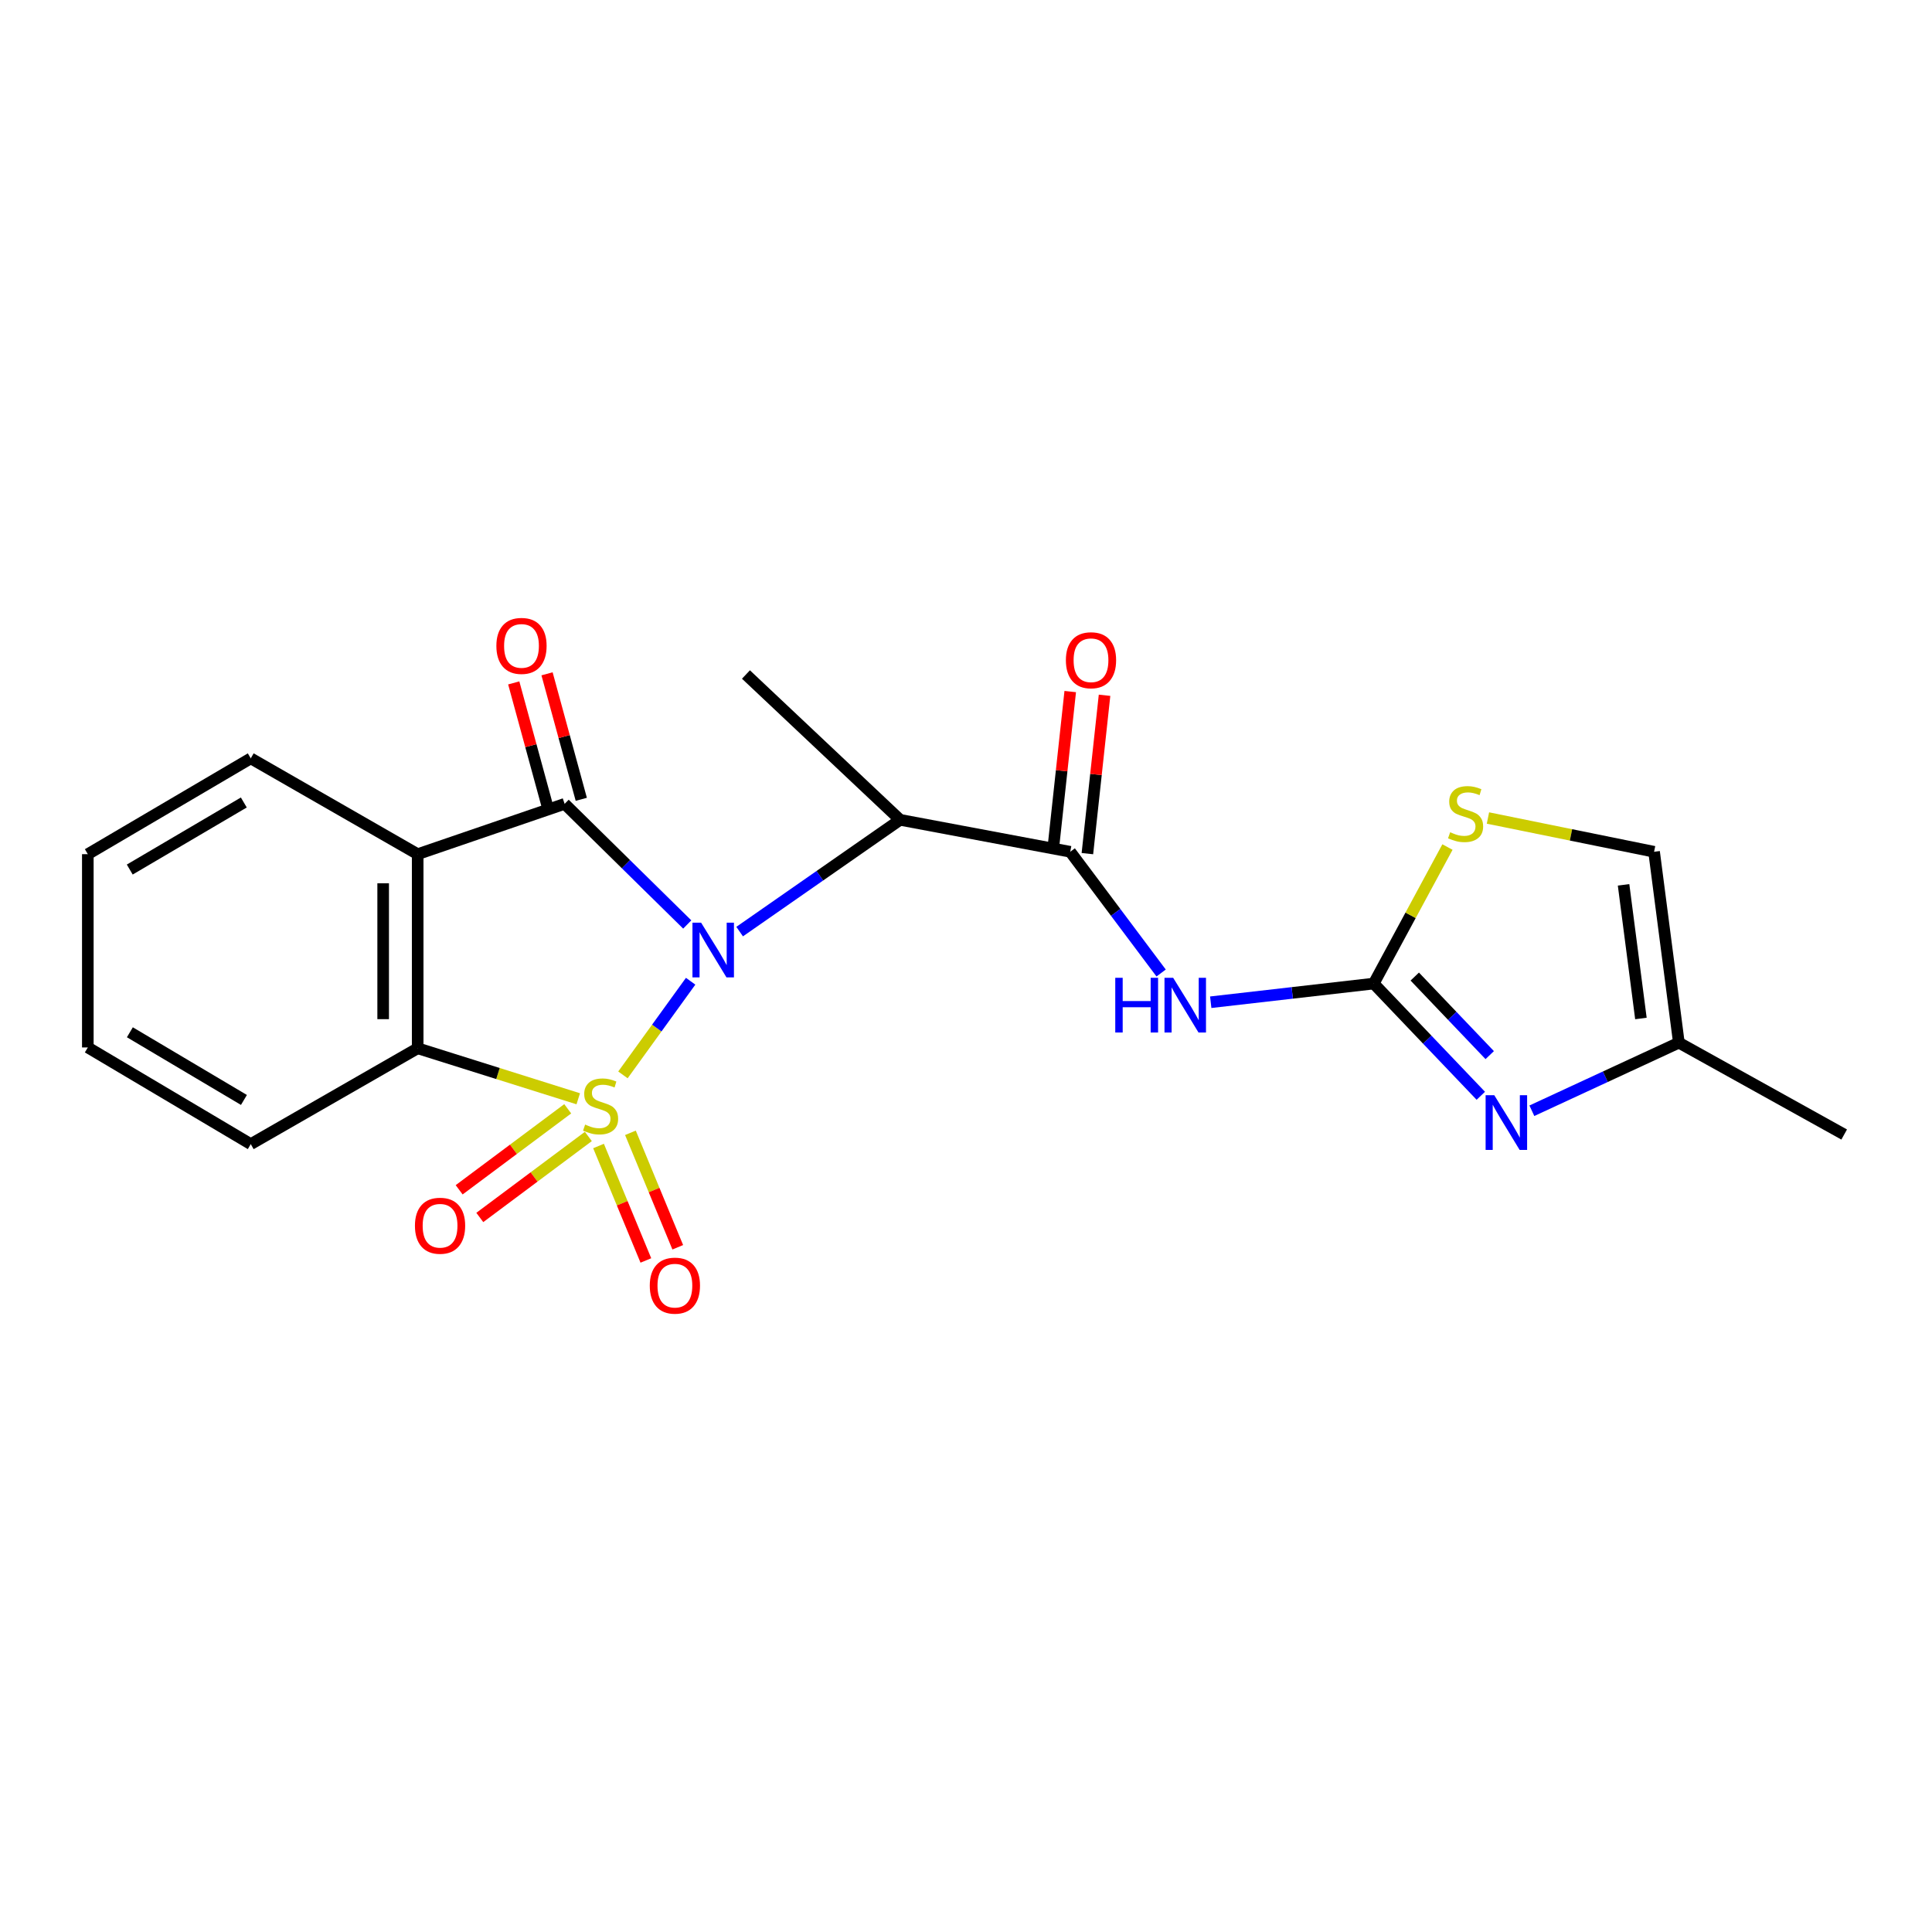 <?xml version='1.0' encoding='iso-8859-1'?>
<svg version='1.1' baseProfile='full'
              xmlns='http://www.w3.org/2000/svg'
                      xmlns:rdkit='http://www.rdkit.org/xml'
                      xmlns:xlink='http://www.w3.org/1999/xlink'
                  xml:space='preserve'
width='1000px' height='1000px' viewBox='0 0 1000 1000'>
<!-- END OF HEADER -->
<rect style='opacity:1.0;fill:#FFFFFF;stroke:none' width='1000' height='1000' x='0' y='0'> </rect>
<path class='bond-0' d='M 322.431,556.359 L 339.952,532.122' style='fill:none;fill-rule:evenodd;stroke:#CCCC00;stroke-width:6px;stroke-linecap:butt;stroke-linejoin:miter;stroke-opacity:1' />
<path class='bond-0' d='M 339.952,532.122 L 357.474,507.885' style='fill:none;fill-rule:evenodd;stroke:#0000FF;stroke-width:6px;stroke-linecap:butt;stroke-linejoin:miter;stroke-opacity:1' />
<path class='bond-3' d='M 299.302,568.724 L 257.746,555.655' style='fill:none;fill-rule:evenodd;stroke:#CCCC00;stroke-width:6px;stroke-linecap:butt;stroke-linejoin:miter;stroke-opacity:1' />
<path class='bond-3' d='M 257.746,555.655 L 216.191,542.586' style='fill:none;fill-rule:evenodd;stroke:#000000;stroke-width:6px;stroke-linecap:butt;stroke-linejoin:miter;stroke-opacity:1' />
<path class='bond-10' d='M 293.85,573.91 L 265.754,594.875' style='fill:none;fill-rule:evenodd;stroke:#CCCC00;stroke-width:6px;stroke-linecap:butt;stroke-linejoin:miter;stroke-opacity:1' />
<path class='bond-10' d='M 265.754,594.875 L 237.659,615.839' style='fill:none;fill-rule:evenodd;stroke:#FF0000;stroke-width:6px;stroke-linecap:butt;stroke-linejoin:miter;stroke-opacity:1' />
<path class='bond-10' d='M 304.533,588.228 L 276.438,609.193' style='fill:none;fill-rule:evenodd;stroke:#CCCC00;stroke-width:6px;stroke-linecap:butt;stroke-linejoin:miter;stroke-opacity:1' />
<path class='bond-10' d='M 276.438,609.193 L 248.343,630.157' style='fill:none;fill-rule:evenodd;stroke:#FF0000;stroke-width:6px;stroke-linecap:butt;stroke-linejoin:miter;stroke-opacity:1' />
<path class='bond-11' d='M 309.802,593.17 L 322.051,622.791' style='fill:none;fill-rule:evenodd;stroke:#CCCC00;stroke-width:6px;stroke-linecap:butt;stroke-linejoin:miter;stroke-opacity:1' />
<path class='bond-11' d='M 322.051,622.791 L 334.3,652.413' style='fill:none;fill-rule:evenodd;stroke:#FF0000;stroke-width:6px;stroke-linecap:butt;stroke-linejoin:miter;stroke-opacity:1' />
<path class='bond-11' d='M 326.311,586.343 L 338.56,615.965' style='fill:none;fill-rule:evenodd;stroke:#CCCC00;stroke-width:6px;stroke-linecap:butt;stroke-linejoin:miter;stroke-opacity:1' />
<path class='bond-11' d='M 338.56,615.965 L 350.809,645.587' style='fill:none;fill-rule:evenodd;stroke:#FF0000;stroke-width:6px;stroke-linecap:butt;stroke-linejoin:miter;stroke-opacity:1' />
<path class='bond-1' d='M 355.715,478.511 L 323.984,447.293' style='fill:none;fill-rule:evenodd;stroke:#0000FF;stroke-width:6px;stroke-linecap:butt;stroke-linejoin:miter;stroke-opacity:1' />
<path class='bond-1' d='M 323.984,447.293 L 292.254,416.074' style='fill:none;fill-rule:evenodd;stroke:#000000;stroke-width:6px;stroke-linecap:butt;stroke-linejoin:miter;stroke-opacity:1' />
<path class='bond-4' d='M 382.839,482.197 L 424.369,453.269' style='fill:none;fill-rule:evenodd;stroke:#0000FF;stroke-width:6px;stroke-linecap:butt;stroke-linejoin:miter;stroke-opacity:1' />
<path class='bond-4' d='M 424.369,453.269 L 465.898,424.342' style='fill:none;fill-rule:evenodd;stroke:#000000;stroke-width:6px;stroke-linecap:butt;stroke-linejoin:miter;stroke-opacity:1' />
<path class='bond-14' d='M 300.872,413.723 L 292.009,381.244' style='fill:none;fill-rule:evenodd;stroke:#000000;stroke-width:6px;stroke-linecap:butt;stroke-linejoin:miter;stroke-opacity:1' />
<path class='bond-14' d='M 292.009,381.244 L 283.147,348.764' style='fill:none;fill-rule:evenodd;stroke:#FF0000;stroke-width:6px;stroke-linecap:butt;stroke-linejoin:miter;stroke-opacity:1' />
<path class='bond-14' d='M 283.637,418.426 L 274.775,385.946' style='fill:none;fill-rule:evenodd;stroke:#000000;stroke-width:6px;stroke-linecap:butt;stroke-linejoin:miter;stroke-opacity:1' />
<path class='bond-14' d='M 274.775,385.946 L 265.912,353.467' style='fill:none;fill-rule:evenodd;stroke:#FF0000;stroke-width:6px;stroke-linecap:butt;stroke-linejoin:miter;stroke-opacity:1' />
<path class='bond-22' d='M 292.254,416.074 L 216.191,442.117' style='fill:none;fill-rule:evenodd;stroke:#000000;stroke-width:6px;stroke-linecap:butt;stroke-linejoin:miter;stroke-opacity:1' />
<path class='bond-2' d='M 216.191,442.117 L 216.191,542.586' style='fill:none;fill-rule:evenodd;stroke:#000000;stroke-width:6px;stroke-linecap:butt;stroke-linejoin:miter;stroke-opacity:1' />
<path class='bond-2' d='M 198.326,457.187 L 198.326,527.515' style='fill:none;fill-rule:evenodd;stroke:#000000;stroke-width:6px;stroke-linecap:butt;stroke-linejoin:miter;stroke-opacity:1' />
<path class='bond-16' d='M 216.191,442.117 L 129.795,392.523' style='fill:none;fill-rule:evenodd;stroke:#000000;stroke-width:6px;stroke-linecap:butt;stroke-linejoin:miter;stroke-opacity:1' />
<path class='bond-18' d='M 216.191,542.586 L 129.795,592.2' style='fill:none;fill-rule:evenodd;stroke:#000000;stroke-width:6px;stroke-linecap:butt;stroke-linejoin:miter;stroke-opacity:1' />
<path class='bond-6' d='M 465.898,424.342 L 553.951,440.877' style='fill:none;fill-rule:evenodd;stroke:#000000;stroke-width:6px;stroke-linecap:butt;stroke-linejoin:miter;stroke-opacity:1' />
<path class='bond-17' d='M 465.898,424.342 L 386.103,349.122' style='fill:none;fill-rule:evenodd;stroke:#000000;stroke-width:6px;stroke-linecap:butt;stroke-linejoin:miter;stroke-opacity:1' />
<path class='bond-5' d='M 711.041,509.09 L 668.858,513.922' style='fill:none;fill-rule:evenodd;stroke:#000000;stroke-width:6px;stroke-linecap:butt;stroke-linejoin:miter;stroke-opacity:1' />
<path class='bond-5' d='M 668.858,513.922 L 626.675,518.753' style='fill:none;fill-rule:evenodd;stroke:#0000FF;stroke-width:6px;stroke-linecap:butt;stroke-linejoin:miter;stroke-opacity:1' />
<path class='bond-8' d='M 711.041,509.09 L 738.753,538.132' style='fill:none;fill-rule:evenodd;stroke:#000000;stroke-width:6px;stroke-linecap:butt;stroke-linejoin:miter;stroke-opacity:1' />
<path class='bond-8' d='M 738.753,538.132 L 766.464,567.174' style='fill:none;fill-rule:evenodd;stroke:#0000FF;stroke-width:6px;stroke-linecap:butt;stroke-linejoin:miter;stroke-opacity:1' />
<path class='bond-8' d='M 732.279,505.469 L 751.677,525.799' style='fill:none;fill-rule:evenodd;stroke:#000000;stroke-width:6px;stroke-linecap:butt;stroke-linejoin:miter;stroke-opacity:1' />
<path class='bond-8' d='M 751.677,525.799 L 771.076,546.128' style='fill:none;fill-rule:evenodd;stroke:#0000FF;stroke-width:6px;stroke-linecap:butt;stroke-linejoin:miter;stroke-opacity:1' />
<path class='bond-9' d='M 711.041,509.09 L 730.122,473.759' style='fill:none;fill-rule:evenodd;stroke:#000000;stroke-width:6px;stroke-linecap:butt;stroke-linejoin:miter;stroke-opacity:1' />
<path class='bond-9' d='M 730.122,473.759 L 749.203,438.428' style='fill:none;fill-rule:evenodd;stroke:#CCCC00;stroke-width:6px;stroke-linecap:butt;stroke-linejoin:miter;stroke-opacity:1' />
<path class='bond-7' d='M 553.951,440.877 L 577.477,472.25' style='fill:none;fill-rule:evenodd;stroke:#000000;stroke-width:6px;stroke-linecap:butt;stroke-linejoin:miter;stroke-opacity:1' />
<path class='bond-7' d='M 577.477,472.25 L 601.002,503.624' style='fill:none;fill-rule:evenodd;stroke:#0000FF;stroke-width:6px;stroke-linecap:butt;stroke-linejoin:miter;stroke-opacity:1' />
<path class='bond-15' d='M 562.832,441.839 L 567.271,400.857' style='fill:none;fill-rule:evenodd;stroke:#000000;stroke-width:6px;stroke-linecap:butt;stroke-linejoin:miter;stroke-opacity:1' />
<path class='bond-15' d='M 567.271,400.857 L 571.711,359.875' style='fill:none;fill-rule:evenodd;stroke:#FF0000;stroke-width:6px;stroke-linecap:butt;stroke-linejoin:miter;stroke-opacity:1' />
<path class='bond-15' d='M 545.071,439.914 L 549.51,398.933' style='fill:none;fill-rule:evenodd;stroke:#000000;stroke-width:6px;stroke-linecap:butt;stroke-linejoin:miter;stroke-opacity:1' />
<path class='bond-15' d='M 549.51,398.933 L 553.95,357.951' style='fill:none;fill-rule:evenodd;stroke:#FF0000;stroke-width:6px;stroke-linecap:butt;stroke-linejoin:miter;stroke-opacity:1' />
<path class='bond-12' d='M 792.89,574.922 L 830.932,557.305' style='fill:none;fill-rule:evenodd;stroke:#0000FF;stroke-width:6px;stroke-linecap:butt;stroke-linejoin:miter;stroke-opacity:1' />
<path class='bond-12' d='M 830.932,557.305 L 868.974,539.688' style='fill:none;fill-rule:evenodd;stroke:#000000;stroke-width:6px;stroke-linecap:butt;stroke-linejoin:miter;stroke-opacity:1' />
<path class='bond-13' d='M 770.159,423.398 L 813.155,432.137' style='fill:none;fill-rule:evenodd;stroke:#CCCC00;stroke-width:6px;stroke-linecap:butt;stroke-linejoin:miter;stroke-opacity:1' />
<path class='bond-13' d='M 813.155,432.137 L 856.151,440.877' style='fill:none;fill-rule:evenodd;stroke:#000000;stroke-width:6px;stroke-linecap:butt;stroke-linejoin:miter;stroke-opacity:1' />
<path class='bond-19' d='M 868.974,539.688 L 954.545,587.227' style='fill:none;fill-rule:evenodd;stroke:#000000;stroke-width:6px;stroke-linecap:butt;stroke-linejoin:miter;stroke-opacity:1' />
<path class='bond-24' d='M 868.974,539.688 L 856.151,440.877' style='fill:none;fill-rule:evenodd;stroke:#000000;stroke-width:6px;stroke-linecap:butt;stroke-linejoin:miter;stroke-opacity:1' />
<path class='bond-24' d='M 849.334,527.165 L 840.358,457.997' style='fill:none;fill-rule:evenodd;stroke:#000000;stroke-width:6px;stroke-linecap:butt;stroke-linejoin:miter;stroke-opacity:1' />
<path class='bond-23' d='M 129.795,392.523 L 45.455,442.117' style='fill:none;fill-rule:evenodd;stroke:#000000;stroke-width:6px;stroke-linecap:butt;stroke-linejoin:miter;stroke-opacity:1' />
<path class='bond-23' d='M 126.2,415.362 L 67.161,450.078' style='fill:none;fill-rule:evenodd;stroke:#000000;stroke-width:6px;stroke-linecap:butt;stroke-linejoin:miter;stroke-opacity:1' />
<path class='bond-21' d='M 129.795,592.2 L 45.455,542.159' style='fill:none;fill-rule:evenodd;stroke:#000000;stroke-width:6px;stroke-linecap:butt;stroke-linejoin:miter;stroke-opacity:1' />
<path class='bond-21' d='M 126.26,569.33 L 67.221,534.301' style='fill:none;fill-rule:evenodd;stroke:#000000;stroke-width:6px;stroke-linecap:butt;stroke-linejoin:miter;stroke-opacity:1' />
<path class='bond-20' d='M 45.455,442.117 L 45.455,542.159' style='fill:none;fill-rule:evenodd;stroke:#000000;stroke-width:6px;stroke-linecap:butt;stroke-linejoin:miter;stroke-opacity:1' />
<path  class='atom-0' d='M 302.863 582.08
Q 303.183 582.2, 304.503 582.76
Q 305.823 583.32, 307.263 583.68
Q 308.743 584, 310.183 584
Q 312.863 584, 314.423 582.72
Q 315.983 581.4, 315.983 579.12
Q 315.983 577.56, 315.183 576.6
Q 314.423 575.64, 313.223 575.12
Q 312.023 574.6, 310.023 574
Q 307.503 573.24, 305.983 572.52
Q 304.503 571.8, 303.423 570.28
Q 302.383 568.76, 302.383 566.2
Q 302.383 562.64, 304.783 560.44
Q 307.223 558.24, 312.023 558.24
Q 315.303 558.24, 319.023 559.8
L 318.103 562.88
Q 314.703 561.48, 312.143 561.48
Q 309.383 561.48, 307.863 562.64
Q 306.343 563.76, 306.383 565.72
Q 306.383 567.24, 307.143 568.16
Q 307.943 569.08, 309.063 569.6
Q 310.223 570.12, 312.143 570.72
Q 314.703 571.52, 316.223 572.32
Q 317.743 573.12, 318.823 574.76
Q 319.943 576.36, 319.943 579.12
Q 319.943 583.04, 317.303 585.16
Q 314.703 587.24, 310.343 587.24
Q 307.823 587.24, 305.903 586.68
Q 304.023 586.16, 301.783 585.24
L 302.863 582.08
' fill='#CCCC00'/>
<path  class='atom-1' d='M 362.892 477.571
L 372.172 492.571
Q 373.092 494.051, 374.572 496.731
Q 376.052 499.411, 376.132 499.571
L 376.132 477.571
L 379.892 477.571
L 379.892 505.891
L 376.012 505.891
L 366.052 489.491
Q 364.892 487.571, 363.652 485.371
Q 362.452 483.171, 362.092 482.491
L 362.092 505.891
L 358.412 505.891
L 358.412 477.571
L 362.892 477.571
' fill='#0000FF'/>
<path  class='atom-8' d='M 577.26 506.105
L 581.1 506.105
L 581.1 518.145
L 595.58 518.145
L 595.58 506.105
L 599.42 506.105
L 599.42 534.425
L 595.58 534.425
L 595.58 521.345
L 581.1 521.345
L 581.1 534.425
L 577.26 534.425
L 577.26 506.105
' fill='#0000FF'/>
<path  class='atom-8' d='M 607.22 506.105
L 616.5 521.105
Q 617.42 522.585, 618.9 525.265
Q 620.38 527.945, 620.46 528.105
L 620.46 506.105
L 624.22 506.105
L 624.22 534.425
L 620.34 534.425
L 610.38 518.025
Q 609.22 516.105, 607.98 513.905
Q 606.78 511.705, 606.42 511.025
L 606.42 534.425
L 602.74 534.425
L 602.74 506.105
L 607.22 506.105
' fill='#0000FF'/>
<path  class='atom-9' d='M 773.431 566.874
L 782.711 581.874
Q 783.631 583.354, 785.111 586.034
Q 786.591 588.714, 786.671 588.874
L 786.671 566.874
L 790.431 566.874
L 790.431 595.194
L 786.551 595.194
L 776.591 578.794
Q 775.431 576.874, 774.191 574.674
Q 772.991 572.474, 772.631 571.794
L 772.631 595.194
L 768.951 595.194
L 768.951 566.874
L 773.431 566.874
' fill='#0000FF'/>
<path  class='atom-10' d='M 750.59 430.767
Q 750.91 430.887, 752.23 431.447
Q 753.55 432.007, 754.99 432.367
Q 756.47 432.687, 757.91 432.687
Q 760.59 432.687, 762.15 431.407
Q 763.71 430.087, 763.71 427.807
Q 763.71 426.247, 762.91 425.287
Q 762.15 424.327, 760.95 423.807
Q 759.75 423.287, 757.75 422.687
Q 755.23 421.927, 753.71 421.207
Q 752.23 420.487, 751.15 418.967
Q 750.11 417.447, 750.11 414.887
Q 750.11 411.327, 752.51 409.127
Q 754.95 406.927, 759.75 406.927
Q 763.03 406.927, 766.75 408.487
L 765.83 411.567
Q 762.43 410.167, 759.87 410.167
Q 757.11 410.167, 755.59 411.327
Q 754.07 412.447, 754.11 414.407
Q 754.11 415.927, 754.87 416.847
Q 755.67 417.767, 756.79 418.287
Q 757.95 418.807, 759.87 419.407
Q 762.43 420.207, 763.95 421.007
Q 765.47 421.807, 766.55 423.447
Q 767.67 425.047, 767.67 427.807
Q 767.67 431.727, 765.03 433.847
Q 762.43 435.927, 758.07 435.927
Q 755.55 435.927, 753.63 435.367
Q 751.75 434.847, 749.51 433.927
L 750.59 430.767
' fill='#CCCC00'/>
<path  class='atom-11' d='M 214.773 634.44
Q 214.773 627.64, 218.133 623.84
Q 221.493 620.04, 227.773 620.04
Q 234.053 620.04, 237.413 623.84
Q 240.773 627.64, 240.773 634.44
Q 240.773 641.32, 237.373 645.24
Q 233.973 649.12, 227.773 649.12
Q 221.533 649.12, 218.133 645.24
Q 214.773 641.36, 214.773 634.44
M 227.773 645.92
Q 232.093 645.92, 234.413 643.04
Q 236.773 640.12, 236.773 634.44
Q 236.773 628.88, 234.413 626.08
Q 232.093 623.24, 227.773 623.24
Q 223.453 623.24, 221.093 626.04
Q 218.773 628.84, 218.773 634.44
Q 218.773 640.16, 221.093 643.04
Q 223.453 645.92, 227.773 645.92
' fill='#FF0000'/>
<path  class='atom-12' d='M 336.322 665.445
Q 336.322 658.645, 339.682 654.845
Q 343.042 651.045, 349.322 651.045
Q 355.602 651.045, 358.962 654.845
Q 362.322 658.645, 362.322 665.445
Q 362.322 672.325, 358.922 676.245
Q 355.522 680.125, 349.322 680.125
Q 343.082 680.125, 339.682 676.245
Q 336.322 672.365, 336.322 665.445
M 349.322 676.925
Q 353.642 676.925, 355.962 674.045
Q 358.322 671.125, 358.322 665.445
Q 358.322 659.885, 355.962 657.085
Q 353.642 654.245, 349.322 654.245
Q 345.002 654.245, 342.642 657.045
Q 340.322 659.845, 340.322 665.445
Q 340.322 671.165, 342.642 674.045
Q 345.002 676.925, 349.322 676.925
' fill='#FF0000'/>
<path  class='atom-15' d='M 256.924 334.315
Q 256.924 327.515, 260.284 323.715
Q 263.644 319.915, 269.924 319.915
Q 276.204 319.915, 279.564 323.715
Q 282.924 327.515, 282.924 334.315
Q 282.924 341.195, 279.524 345.115
Q 276.124 348.995, 269.924 348.995
Q 263.684 348.995, 260.284 345.115
Q 256.924 341.235, 256.924 334.315
M 269.924 345.795
Q 274.244 345.795, 276.564 342.915
Q 278.924 339.995, 278.924 334.315
Q 278.924 328.755, 276.564 325.955
Q 274.244 323.115, 269.924 323.115
Q 265.604 323.115, 263.244 325.915
Q 260.924 328.715, 260.924 334.315
Q 260.924 340.035, 263.244 342.915
Q 265.604 345.795, 269.924 345.795
' fill='#FF0000'/>
<path  class='atom-16' d='M 551.7 341.738
Q 551.7 334.938, 555.06 331.138
Q 558.42 327.338, 564.7 327.338
Q 570.98 327.338, 574.34 331.138
Q 577.7 334.938, 577.7 341.738
Q 577.7 348.618, 574.3 352.538
Q 570.9 356.418, 564.7 356.418
Q 558.46 356.418, 555.06 352.538
Q 551.7 348.658, 551.7 341.738
M 564.7 353.218
Q 569.02 353.218, 571.34 350.338
Q 573.7 347.418, 573.7 341.738
Q 573.7 336.178, 571.34 333.378
Q 569.02 330.538, 564.7 330.538
Q 560.38 330.538, 558.02 333.338
Q 555.7 336.138, 555.7 341.738
Q 555.7 347.458, 558.02 350.338
Q 560.38 353.218, 564.7 353.218
' fill='#FF0000'/>
</svg>
